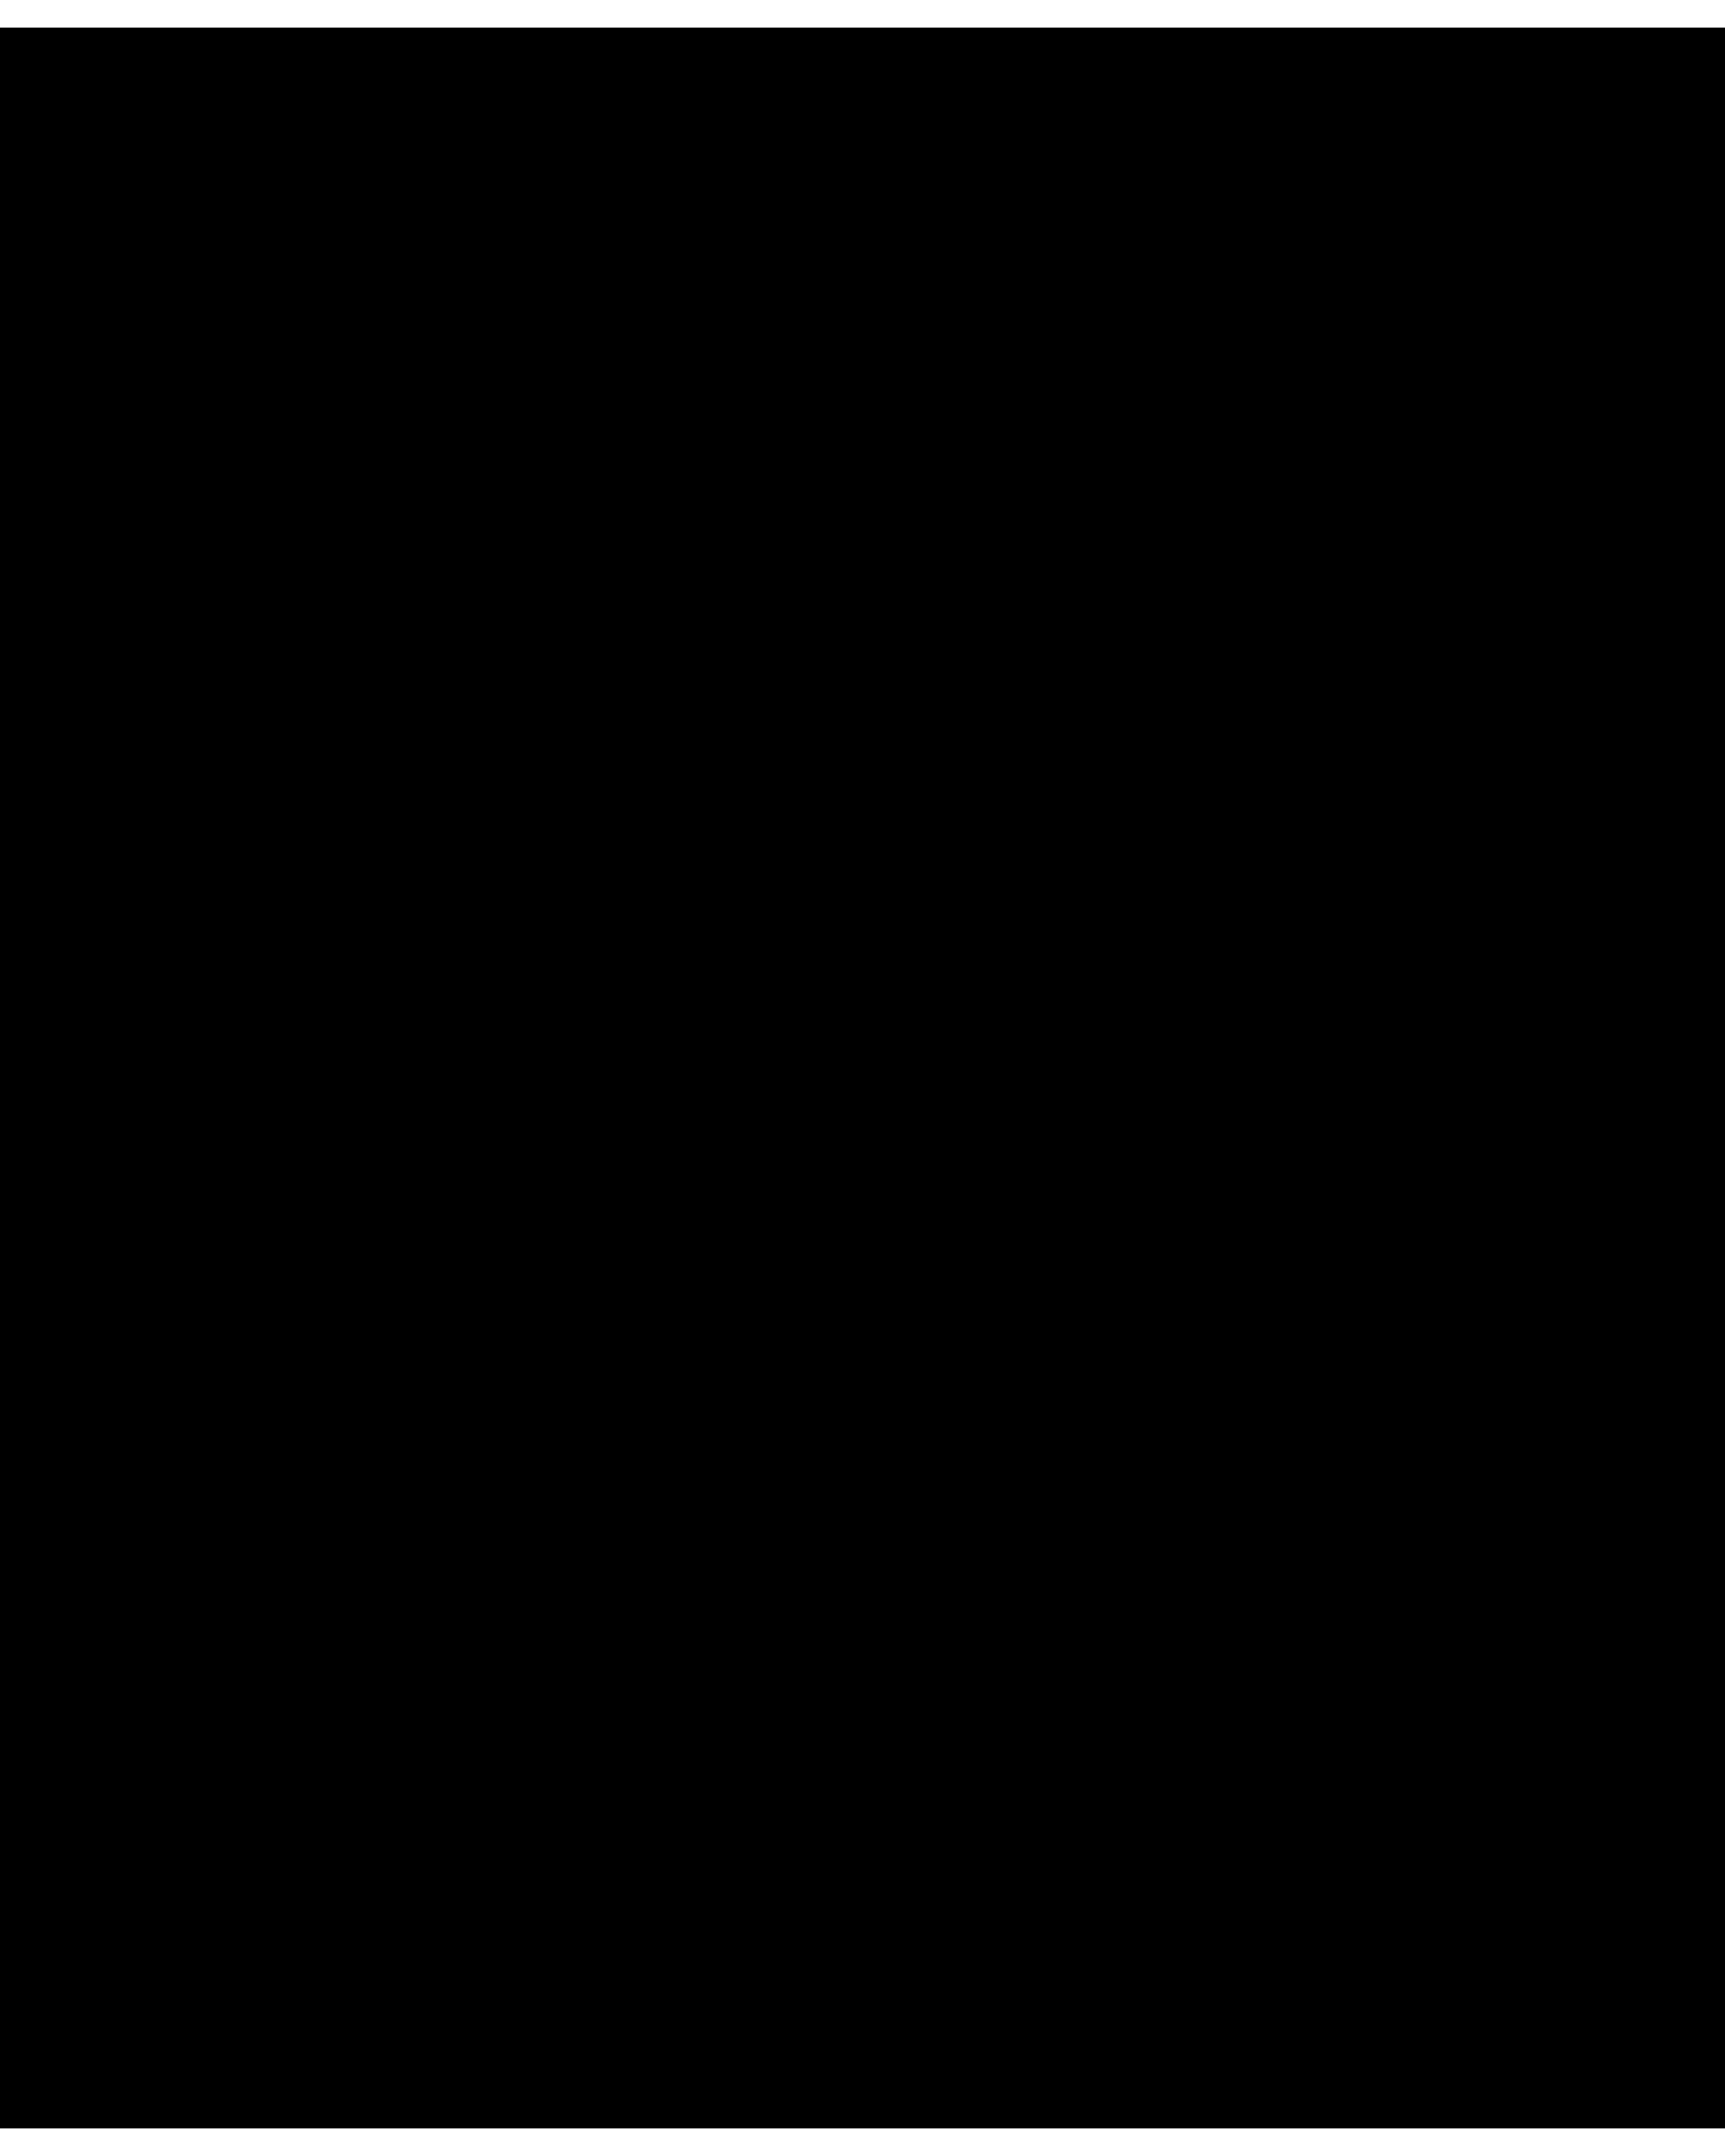 <?xml version="1.0" encoding="UTF-8"?>
<!DOCTYPE svg PUBLIC '-//W3C//DTD SVG 1.0//EN'
          'http://www.w3.org/TR/2001/REC-SVG-20010904/DTD/svg10.dtd'>
<svg height="30" stroke="#000" stroke-linecap="square" stroke-miterlimit="10" viewBox="0 0 24.3 29.59" width="24" xmlns="http://www.w3.org/2000/svg" xmlns:xlink="http://www.w3.org/1999/xlink"
><defs
  ><clipPath id="a"
    ><path d="M0 0V29.59H24.3V0Z"
    /></clipPath
    ><clipPath clip-path="url(#a)" id="b"
    ><path d="M-548.5 143.77H46.82V-698.15H-548.5Zm0 0"
    /></clipPath
    ><clipPath clip-path="url(#b)" id="g"
    ><path d="M-548.38-697.67V143.77H46.82V-697.67Zm0 0"
    /></clipPath
    ><clipPath id="c"
    ><path d="M0 0V29.59H24.3V0Z"
    /></clipPath
    ><clipPath clip-path="url(#c)" id="h"
    ><path d="M-548.5 143.77H46.82V-698.15H-548.5Zm0 0"
    /></clipPath
    ><clipPath id="d"
    ><path d="M0 0V29.59H24.3V0Z"
    /></clipPath
    ><clipPath clip-path="url(#d)" id="e"
    ><path d="M-548.5 143.77H46.82V-698.15H-548.5Zm0 0"
    /></clipPath
    ><clipPath clip-path="url(#e)" id="i"
    ><path d="M-548.38-697.67V143.77H46.82V-697.67Zm0 0"
    /></clipPath
    ><clipPath id="f"
    ><path d="M0 0V29.59H24.3V0Z"
    /></clipPath
    ><clipPath clip-path="url(#f)" id="j"
    ><path d="M-548.5 143.77H46.82V-698.15H-548.5Zm0 0"
    /></clipPath
  ></defs
  ><g
  ><g fill="#231F20" stroke="none" stroke-linecap="round" stroke-linejoin="round" stroke-width=".36"
    ><path clip-path="url(#g)" d="M5 21.46H8v.12H5.48c0 0 0 0-.12 0l2.16 1.2c0 0 0 0 0 .12L5.36 24.23c.12 0 .12 0 .12 0H8v.12H5v-.12h.12v-.12L7.16 22.9c.12 0 .12 0 .12 0l-.12-.12L5.12 21.7c0-.12 0-.12 0-.12H5v-.12Zm0 0"
      /><path clip-path="url(#g)" d="M6.92 18.94l-1.44.6H5.36l.12.12 1.44.6V18.94ZM8 18.22v.24l-.84.36v1.44l.84.36v.24l-3-1.2v-.24l3-1.2Zm0 0"
      /><path clip-path="url(#g)" d="M6.56 17.02v-.24l-.12-.36-.48-.24H5.48l-.24.48v.84H6.56v-.48ZM8 15.7v.24l-1.2.96-.12.12v.48H8v.24H5v-.72l.12-.6.48-.48h.48l.24.12.24.24.12.36v.12L8 15.7Zm0 0"
      /><path clip-path="url(#h)" d="M5.06 15.01h3v.24h-3Zm0 0"
      /><path clip-path="url(#i)" d="M5 11.73H8v.25L5.36 13.9c.12 0 .12 0 .12 0H8v.12H5c0-.12.12-.12.12-.12l2.52-1.92c0 0 0 0-.12 0H5v-.25Zm0 0"
      /><path clip-path="url(#i)" d="M5 8.61H8.01v.12H6.57v1.92H8.01v.24H5v-.24H6.45V8.73H5V8.61Zm0 0"
      /><path clip-path="url(#i)" d="M6.56 5h.48l.48.24.36.48.24.49-.12.6-.24.48-.36.36-.6.24-.72-.12-.48-.24-.36-.36L5 6.69l.12-.73.24-.48.36-.36.6-.12Zm0 .24H6.2l-.48.24-.36.36-.12.37v.6l.24.36.36.36.48.12h.6l.48-.24.36-.36.12-.48V6.08L7.64 5.6l-.36-.24-.48-.12Zm0 0"
      /><path clip-path="url(#i)" d="M18.22 22.18v-.12l.36.36.12.24v.85l-.24.6-.48.24-.6.24h-.6l-.61-.24-.36-.48-.12-.49v-.6l.24-.48.12-.12h.12l-.12.12v.12l-.12.24-.12.36v.49l.24.36.36.36.61.12h.6l.48-.24.24-.36.24-.49-.12-.36v-.24l-.12-.12-.12-.24v-.12Zm0 0"
      /><path clip-path="url(#i)" d="M17.62 19.9l-1.57.6h-.12v.12h.12l1.57.6V19.9Zm1.08-.72v.24h-.12l-.84.36v1.56l.84.36h.12v.24L15.7 20.62V20.5l3.01-1.32Zm0 0"
      /><path clip-path="url(#i)" d="M17.14 18.82l.96-.24.24-.36.12-.48v-.49l-.24-.48-.36-.24-.48-.24-.6.12-.49.12-.36.36-.12.48v.49l.24.48.36.24.61.24Zm2.16-2.77v.24l-.72.72.12.12v.85l-.24.48-.48.36-.6.12h-.6l-.61-.24-.36-.36-.12-.6v-.61l.24-.48.36-.36.61-.12h.6l.72.24.24.24.84-.6Zm0 0"
      /><path clip-path="url(#i)" d="M18.46 14.38v-.36l-.12-.24-.24-.24-.48-.12H15.7v-.24H17.5c.24 0 .36 0 .48.12l.24.12.36.36.12.36v.48l-.24.48-.36.24-.36.12H15.7v-.24H17.5c.12 0 .24 0 .36 0l.24-.12.24-.24.12-.36Zm0 0"
      /><path clip-path="url(#j)" d="M15.74 12.13h3v.24h-3Zm0 0"
    /></g
  ></g
></svg
>
